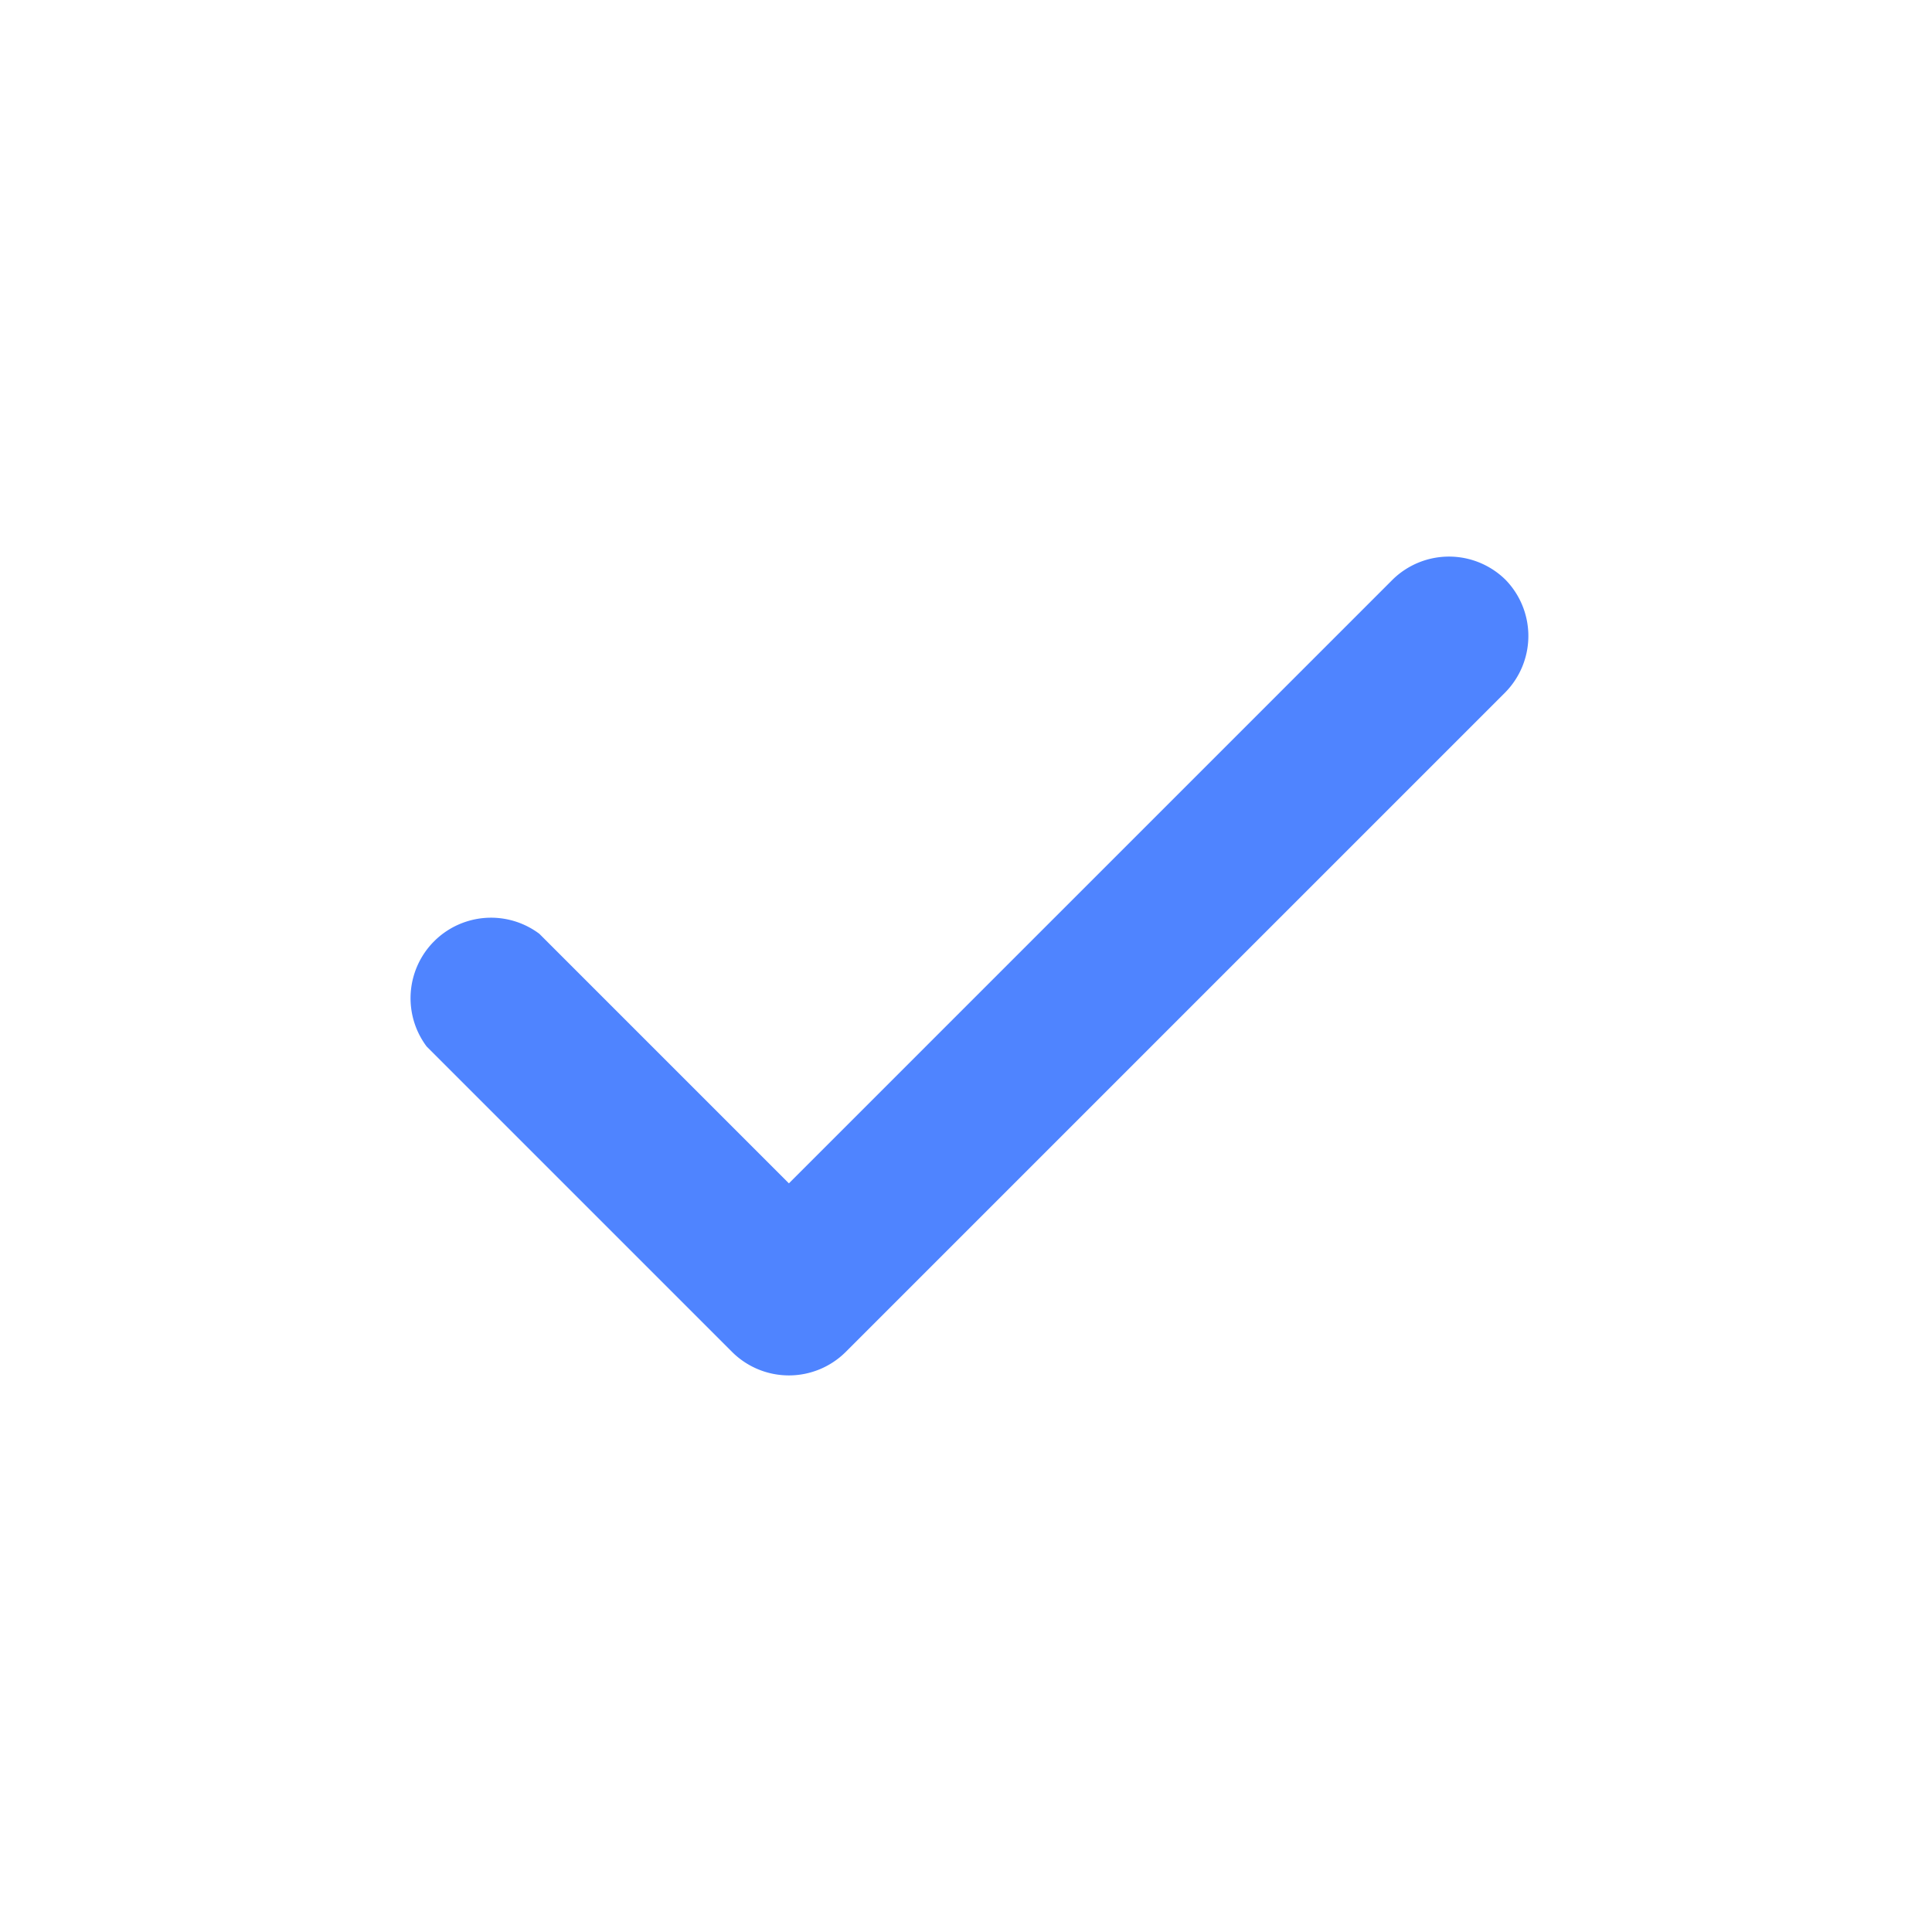 <?xml version="1.0" encoding="UTF-8"?> <svg xmlns="http://www.w3.org/2000/svg" id="Слой_1" data-name="Слой 1" viewBox="0 0 24 24"> <defs> <style>.cls-1{fill:#4f84ff;}</style> </defs> <path class="cls-1" d="M18.7,7.2a1,1,0,0,0-1.4,0L9.8,14.7,6.7,11.6A1,1,0,0,0,5.3,13l3.8,3.8a1,1,0,0,0,1.4,0l8.2-8.2A1,1,0,0,0,18.7,7.2Z"></path> </svg> 